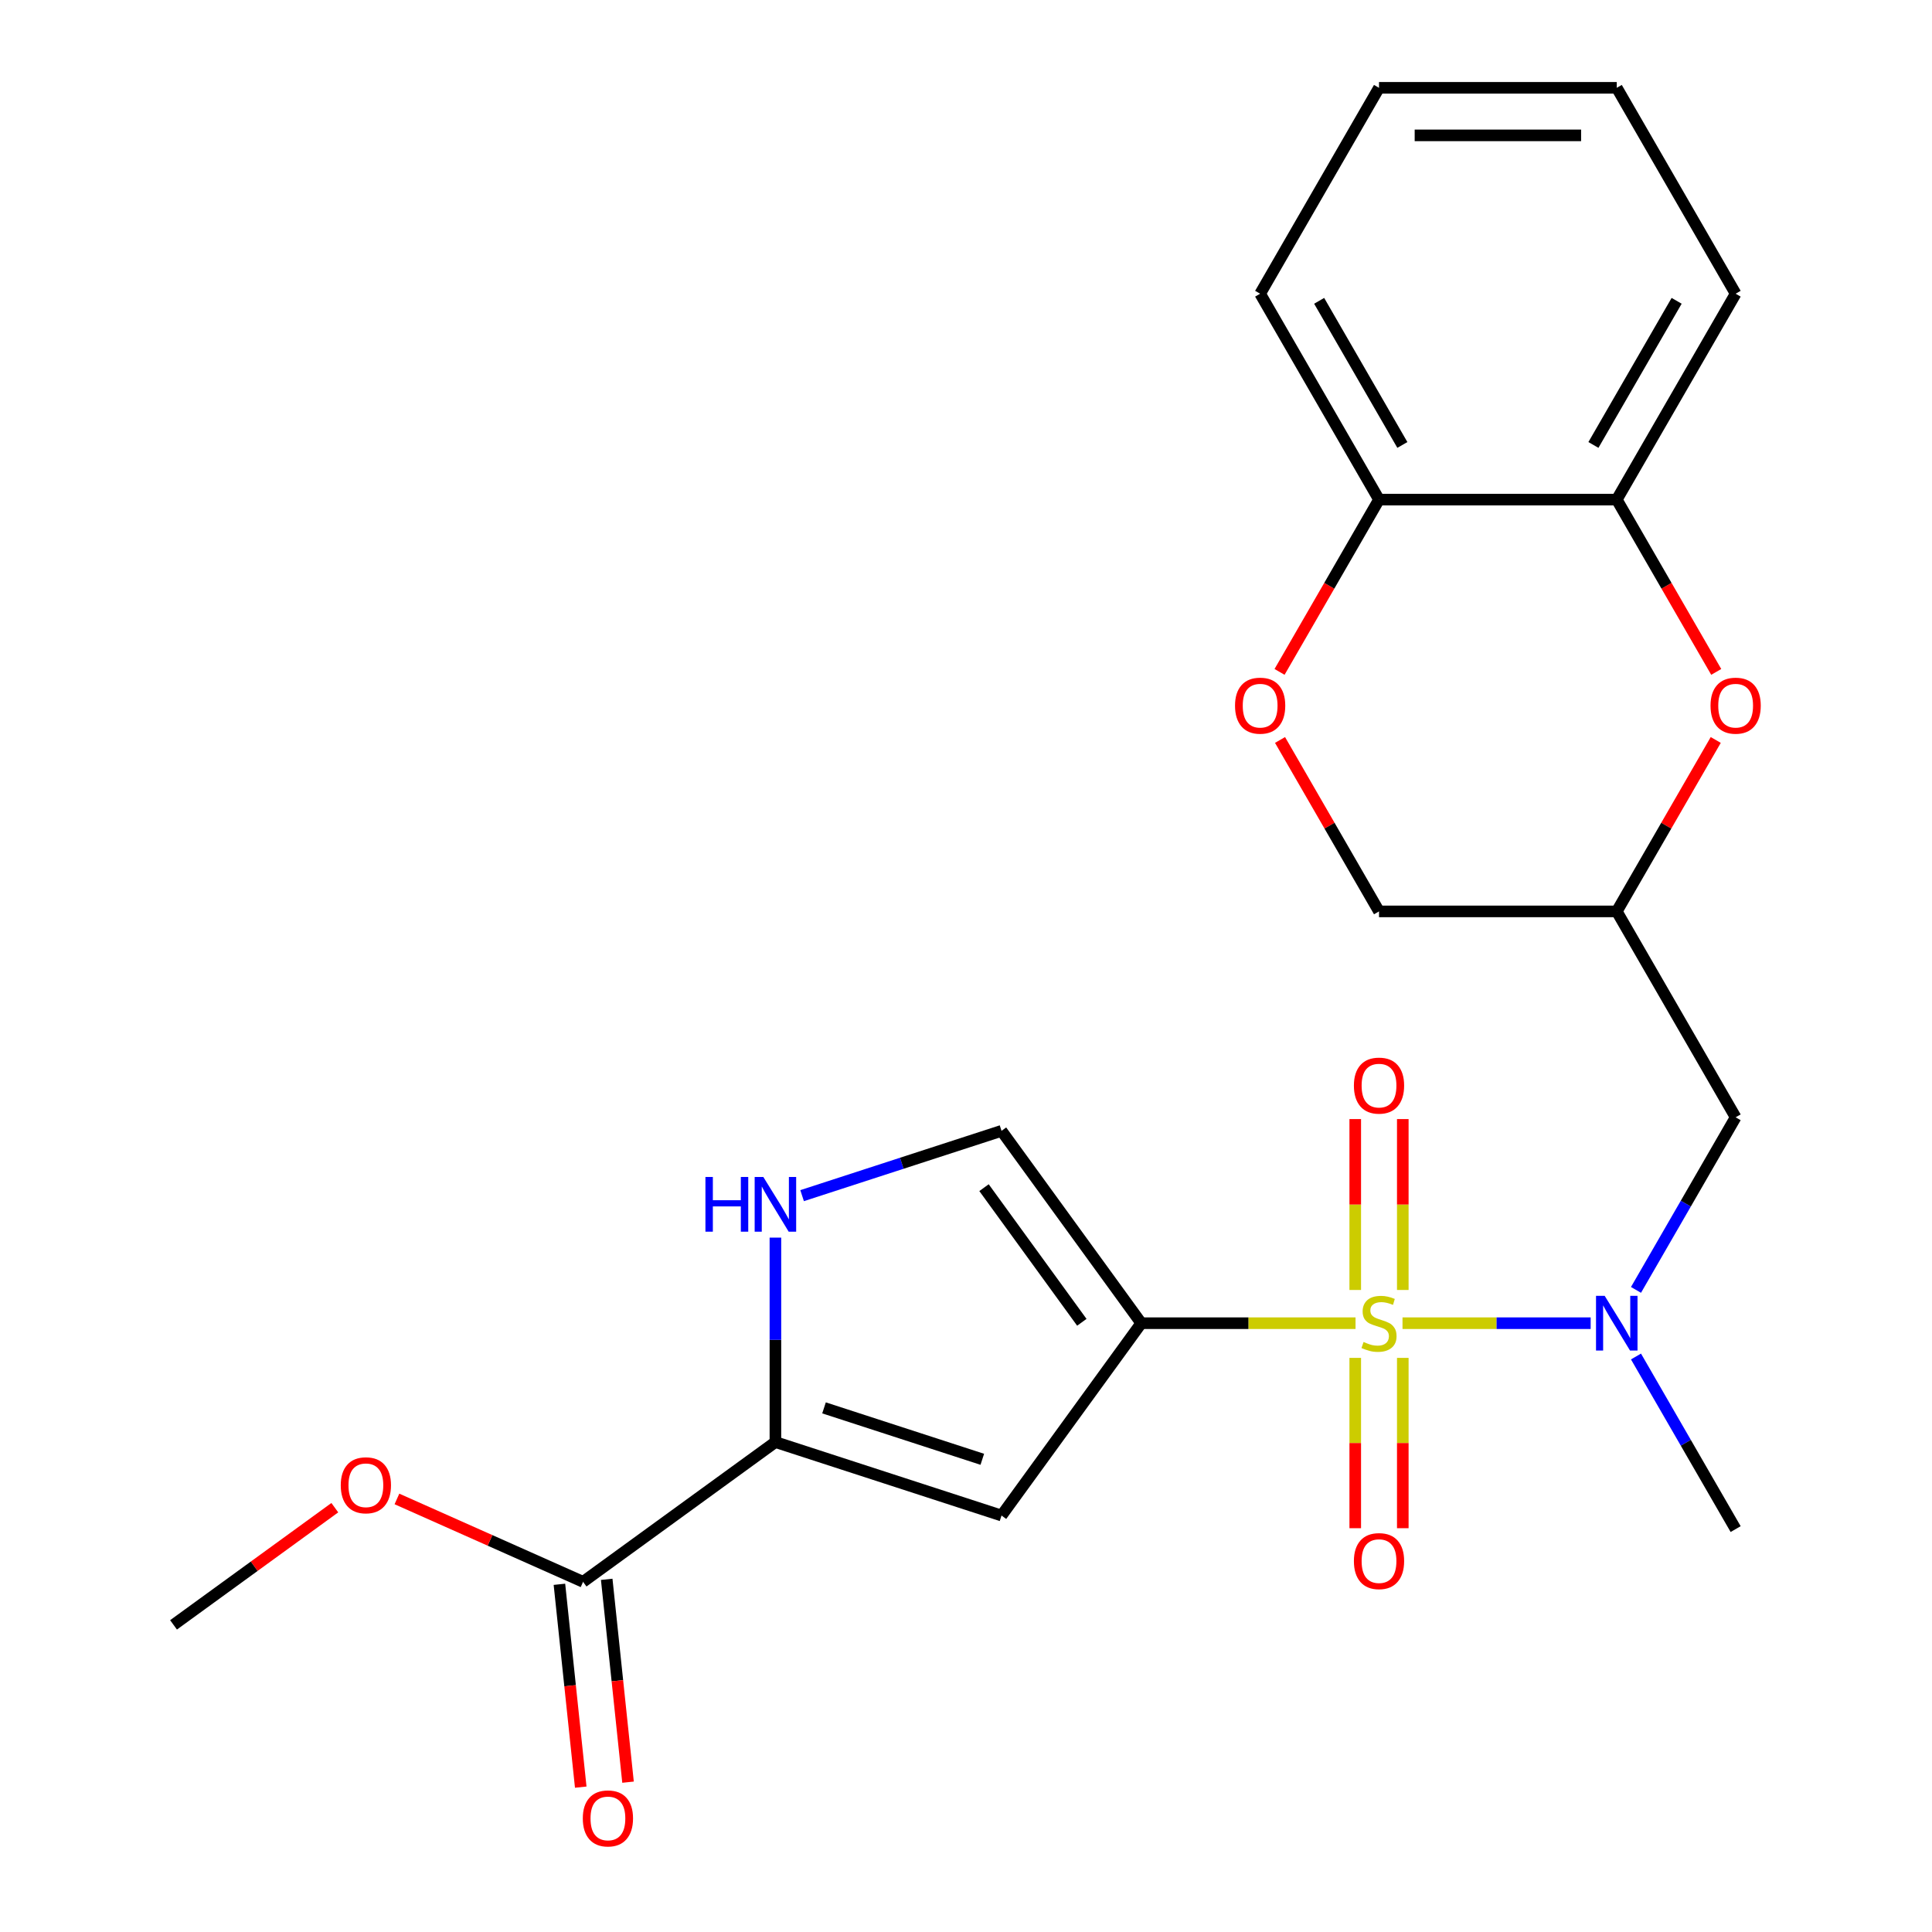 <?xml version='1.0' encoding='iso-8859-1'?>
<svg version='1.1' baseProfile='full'
              xmlns='http://www.w3.org/2000/svg'
                      xmlns:rdkit='http://www.rdkit.org/xml'
                      xmlns:xlink='http://www.w3.org/1999/xlink'
                  xml:space='preserve'
width='1000px' height='1000px' viewBox='0 0 1000 1000'>
<!-- END OF HEADER -->
<rect style='opacity:1.0;fill:#FFFFFF;stroke:none' width='1000' height='1000' x='0' y='0'> </rect>
<path class='bond-0' d='M 701.621,684.885 L 646.17,684.885' style='fill:none;fill-rule:evenodd;stroke:#CCCC00;stroke-width:6px;stroke-linecap:butt;stroke-linejoin:miter;stroke-opacity:1' />
<path class='bond-0' d='M 646.17,684.885 L 590.719,684.885' style='fill:none;fill-rule:evenodd;stroke:#000000;stroke-width:6px;stroke-linecap:butt;stroke-linejoin:miter;stroke-opacity:1' />
<path class='bond-3' d='M 725.934,684.885 L 774.628,684.885' style='fill:none;fill-rule:evenodd;stroke:#CCCC00;stroke-width:6px;stroke-linecap:butt;stroke-linejoin:miter;stroke-opacity:1' />
<path class='bond-3' d='M 774.628,684.885 L 823.323,684.885' style='fill:none;fill-rule:evenodd;stroke:#0000FF;stroke-width:6px;stroke-linecap:butt;stroke-linejoin:miter;stroke-opacity:1' />
<path class='bond-11' d='M 726.083,667.688 L 726.083,623.461' style='fill:none;fill-rule:evenodd;stroke:#CCCC00;stroke-width:6px;stroke-linecap:butt;stroke-linejoin:miter;stroke-opacity:1' />
<path class='bond-11' d='M 726.083,623.461 L 726.083,579.233' style='fill:none;fill-rule:evenodd;stroke:#FF0000;stroke-width:6px;stroke-linecap:butt;stroke-linejoin:miter;stroke-opacity:1' />
<path class='bond-11' d='M 701.472,667.688 L 701.472,623.461' style='fill:none;fill-rule:evenodd;stroke:#CCCC00;stroke-width:6px;stroke-linecap:butt;stroke-linejoin:miter;stroke-opacity:1' />
<path class='bond-11' d='M 701.472,623.461 L 701.472,579.233' style='fill:none;fill-rule:evenodd;stroke:#FF0000;stroke-width:6px;stroke-linecap:butt;stroke-linejoin:miter;stroke-opacity:1' />
<path class='bond-12' d='M 701.472,702.841 L 701.472,746.918' style='fill:none;fill-rule:evenodd;stroke:#CCCC00;stroke-width:6px;stroke-linecap:butt;stroke-linejoin:miter;stroke-opacity:1' />
<path class='bond-12' d='M 701.472,746.918 L 701.472,790.996' style='fill:none;fill-rule:evenodd;stroke:#FF0000;stroke-width:6px;stroke-linecap:butt;stroke-linejoin:miter;stroke-opacity:1' />
<path class='bond-12' d='M 726.083,702.841 L 726.083,746.918' style='fill:none;fill-rule:evenodd;stroke:#CCCC00;stroke-width:6px;stroke-linecap:butt;stroke-linejoin:miter;stroke-opacity:1' />
<path class='bond-12' d='M 726.083,746.918 L 726.083,790.996' style='fill:none;fill-rule:evenodd;stroke:#FF0000;stroke-width:6px;stroke-linecap:butt;stroke-linejoin:miter;stroke-opacity:1' />
<path class='bond-1' d='M 590.719,684.885 L 518.387,784.441' style='fill:none;fill-rule:evenodd;stroke:#000000;stroke-width:6px;stroke-linecap:butt;stroke-linejoin:miter;stroke-opacity:1' />
<path class='bond-5' d='M 590.719,684.885 L 518.387,585.328' style='fill:none;fill-rule:evenodd;stroke:#000000;stroke-width:6px;stroke-linecap:butt;stroke-linejoin:miter;stroke-opacity:1' />
<path class='bond-5' d='M 559.958,684.418 L 509.326,614.728' style='fill:none;fill-rule:evenodd;stroke:#000000;stroke-width:6px;stroke-linecap:butt;stroke-linejoin:miter;stroke-opacity:1' />
<path class='bond-2' d='M 518.387,784.441 L 401.352,746.414' style='fill:none;fill-rule:evenodd;stroke:#000000;stroke-width:6px;stroke-linecap:butt;stroke-linejoin:miter;stroke-opacity:1' />
<path class='bond-2' d='M 508.437,755.33 L 426.512,728.711' style='fill:none;fill-rule:evenodd;stroke:#000000;stroke-width:6px;stroke-linecap:butt;stroke-linejoin:miter;stroke-opacity:1' />
<path class='bond-7' d='M 401.352,746.414 L 301.795,818.746' style='fill:none;fill-rule:evenodd;stroke:#000000;stroke-width:6px;stroke-linecap:butt;stroke-linejoin:miter;stroke-opacity:1' />
<path class='bond-24' d='M 401.352,746.414 L 401.352,693.503' style='fill:none;fill-rule:evenodd;stroke:#000000;stroke-width:6px;stroke-linecap:butt;stroke-linejoin:miter;stroke-opacity:1' />
<path class='bond-24' d='M 401.352,693.503 L 401.352,640.592' style='fill:none;fill-rule:evenodd;stroke:#0000FF;stroke-width:6px;stroke-linecap:butt;stroke-linejoin:miter;stroke-opacity:1' />
<path class='bond-8' d='M 846.787,667.648 L 872.576,622.981' style='fill:none;fill-rule:evenodd;stroke:#0000FF;stroke-width:6px;stroke-linecap:butt;stroke-linejoin:miter;stroke-opacity:1' />
<path class='bond-8' d='M 872.576,622.981 L 898.365,578.313' style='fill:none;fill-rule:evenodd;stroke:#000000;stroke-width:6px;stroke-linecap:butt;stroke-linejoin:miter;stroke-opacity:1' />
<path class='bond-18' d='M 846.787,702.121 L 872.576,746.789' style='fill:none;fill-rule:evenodd;stroke:#0000FF;stroke-width:6px;stroke-linecap:butt;stroke-linejoin:miter;stroke-opacity:1' />
<path class='bond-18' d='M 872.576,746.789 L 898.365,791.456' style='fill:none;fill-rule:evenodd;stroke:#000000;stroke-width:6px;stroke-linecap:butt;stroke-linejoin:miter;stroke-opacity:1' />
<path class='bond-4' d='M 415.168,618.866 L 466.778,602.097' style='fill:none;fill-rule:evenodd;stroke:#0000FF;stroke-width:6px;stroke-linecap:butt;stroke-linejoin:miter;stroke-opacity:1' />
<path class='bond-4' d='M 466.778,602.097 L 518.387,585.328' style='fill:none;fill-rule:evenodd;stroke:#000000;stroke-width:6px;stroke-linecap:butt;stroke-linejoin:miter;stroke-opacity:1' />
<path class='bond-6' d='M 888.067,383.006 L 862.451,427.374' style='fill:none;fill-rule:evenodd;stroke:#FF0000;stroke-width:6px;stroke-linecap:butt;stroke-linejoin:miter;stroke-opacity:1' />
<path class='bond-6' d='M 862.451,427.374 L 836.836,471.741' style='fill:none;fill-rule:evenodd;stroke:#000000;stroke-width:6px;stroke-linecap:butt;stroke-linejoin:miter;stroke-opacity:1' />
<path class='bond-13' d='M 888.321,347.773 L 862.578,303.186' style='fill:none;fill-rule:evenodd;stroke:#FF0000;stroke-width:6px;stroke-linecap:butt;stroke-linejoin:miter;stroke-opacity:1' />
<path class='bond-13' d='M 862.578,303.186 L 836.836,258.598' style='fill:none;fill-rule:evenodd;stroke:#000000;stroke-width:6px;stroke-linecap:butt;stroke-linejoin:miter;stroke-opacity:1' />
<path class='bond-15' d='M 289.557,820.032 L 295.074,872.526' style='fill:none;fill-rule:evenodd;stroke:#000000;stroke-width:6px;stroke-linecap:butt;stroke-linejoin:miter;stroke-opacity:1' />
<path class='bond-15' d='M 295.074,872.526 L 300.591,925.02' style='fill:none;fill-rule:evenodd;stroke:#FF0000;stroke-width:6px;stroke-linecap:butt;stroke-linejoin:miter;stroke-opacity:1' />
<path class='bond-15' d='M 314.034,817.46 L 319.551,869.953' style='fill:none;fill-rule:evenodd;stroke:#000000;stroke-width:6px;stroke-linecap:butt;stroke-linejoin:miter;stroke-opacity:1' />
<path class='bond-15' d='M 319.551,869.953 L 325.068,922.447' style='fill:none;fill-rule:evenodd;stroke:#FF0000;stroke-width:6px;stroke-linecap:butt;stroke-linejoin:miter;stroke-opacity:1' />
<path class='bond-17' d='M 301.795,818.746 L 253.624,797.299' style='fill:none;fill-rule:evenodd;stroke:#000000;stroke-width:6px;stroke-linecap:butt;stroke-linejoin:miter;stroke-opacity:1' />
<path class='bond-17' d='M 253.624,797.299 L 205.452,775.851' style='fill:none;fill-rule:evenodd;stroke:#FF0000;stroke-width:6px;stroke-linecap:butt;stroke-linejoin:miter;stroke-opacity:1' />
<path class='bond-10' d='M 898.365,578.313 L 836.836,471.741' style='fill:none;fill-rule:evenodd;stroke:#000000;stroke-width:6px;stroke-linecap:butt;stroke-linejoin:miter;stroke-opacity:1' />
<path class='bond-9' d='M 662.546,383.006 L 688.162,427.374' style='fill:none;fill-rule:evenodd;stroke:#FF0000;stroke-width:6px;stroke-linecap:butt;stroke-linejoin:miter;stroke-opacity:1' />
<path class='bond-9' d='M 688.162,427.374 L 713.777,471.741' style='fill:none;fill-rule:evenodd;stroke:#000000;stroke-width:6px;stroke-linecap:butt;stroke-linejoin:miter;stroke-opacity:1' />
<path class='bond-14' d='M 662.292,347.773 L 688.035,303.186' style='fill:none;fill-rule:evenodd;stroke:#FF0000;stroke-width:6px;stroke-linecap:butt;stroke-linejoin:miter;stroke-opacity:1' />
<path class='bond-14' d='M 688.035,303.186 L 713.777,258.598' style='fill:none;fill-rule:evenodd;stroke:#000000;stroke-width:6px;stroke-linecap:butt;stroke-linejoin:miter;stroke-opacity:1' />
<path class='bond-16' d='M 836.836,471.741 L 713.777,471.741' style='fill:none;fill-rule:evenodd;stroke:#000000;stroke-width:6px;stroke-linecap:butt;stroke-linejoin:miter;stroke-opacity:1' />
<path class='bond-19' d='M 836.836,258.598 L 898.365,152.026' style='fill:none;fill-rule:evenodd;stroke:#000000;stroke-width:6px;stroke-linecap:butt;stroke-linejoin:miter;stroke-opacity:1' />
<path class='bond-19' d='M 824.751,230.306 L 867.821,155.706' style='fill:none;fill-rule:evenodd;stroke:#000000;stroke-width:6px;stroke-linecap:butt;stroke-linejoin:miter;stroke-opacity:1' />
<path class='bond-25' d='M 836.836,258.598 L 713.777,258.598' style='fill:none;fill-rule:evenodd;stroke:#000000;stroke-width:6px;stroke-linecap:butt;stroke-linejoin:miter;stroke-opacity:1' />
<path class='bond-20' d='M 713.777,258.598 L 652.248,152.026' style='fill:none;fill-rule:evenodd;stroke:#000000;stroke-width:6px;stroke-linecap:butt;stroke-linejoin:miter;stroke-opacity:1' />
<path class='bond-20' d='M 725.862,230.306 L 682.792,155.706' style='fill:none;fill-rule:evenodd;stroke:#000000;stroke-width:6px;stroke-linecap:butt;stroke-linejoin:miter;stroke-opacity:1' />
<path class='bond-21' d='M 173.299,780.374 L 131.559,810.7' style='fill:none;fill-rule:evenodd;stroke:#FF0000;stroke-width:6px;stroke-linecap:butt;stroke-linejoin:miter;stroke-opacity:1' />
<path class='bond-21' d='M 131.559,810.7 L 89.819,841.025' style='fill:none;fill-rule:evenodd;stroke:#000000;stroke-width:6px;stroke-linecap:butt;stroke-linejoin:miter;stroke-opacity:1' />
<path class='bond-22' d='M 898.365,152.026 L 836.836,45.455' style='fill:none;fill-rule:evenodd;stroke:#000000;stroke-width:6px;stroke-linecap:butt;stroke-linejoin:miter;stroke-opacity:1' />
<path class='bond-23' d='M 652.248,152.026 L 713.777,45.455' style='fill:none;fill-rule:evenodd;stroke:#000000;stroke-width:6px;stroke-linecap:butt;stroke-linejoin:miter;stroke-opacity:1' />
<path class='bond-26' d='M 836.836,45.455 L 713.777,45.455' style='fill:none;fill-rule:evenodd;stroke:#000000;stroke-width:6px;stroke-linecap:butt;stroke-linejoin:miter;stroke-opacity:1' />
<path class='bond-26' d='M 818.377,70.066 L 732.236,70.066' style='fill:none;fill-rule:evenodd;stroke:#000000;stroke-width:6px;stroke-linecap:butt;stroke-linejoin:miter;stroke-opacity:1' />
<path  class='atom-0' d='M 705.777 694.605
Q 706.097 694.725, 707.417 695.285
Q 708.737 695.845, 710.177 696.205
Q 711.657 696.525, 713.097 696.525
Q 715.777 696.525, 717.337 695.245
Q 718.897 693.925, 718.897 691.645
Q 718.897 690.085, 718.097 689.125
Q 717.337 688.165, 716.137 687.645
Q 714.937 687.125, 712.937 686.525
Q 710.417 685.765, 708.897 685.045
Q 707.417 684.325, 706.337 682.805
Q 705.297 681.285, 705.297 678.725
Q 705.297 675.165, 707.697 672.965
Q 710.137 670.765, 714.937 670.765
Q 718.217 670.765, 721.937 672.325
L 721.017 675.405
Q 717.617 674.005, 715.057 674.005
Q 712.297 674.005, 710.777 675.165
Q 709.257 676.285, 709.297 678.245
Q 709.297 679.765, 710.057 680.685
Q 710.857 681.605, 711.977 682.125
Q 713.137 682.645, 715.057 683.245
Q 717.617 684.045, 719.137 684.845
Q 720.657 685.645, 721.737 687.285
Q 722.857 688.885, 722.857 691.645
Q 722.857 695.565, 720.217 697.685
Q 717.617 699.765, 713.257 699.765
Q 710.737 699.765, 708.817 699.205
Q 706.937 698.685, 704.697 697.765
L 705.777 694.605
' fill='#CCCC00'/>
<path  class='atom-4' d='M 830.576 670.725
L 839.856 685.725
Q 840.776 687.205, 842.256 689.885
Q 843.736 692.565, 843.816 692.725
L 843.816 670.725
L 847.576 670.725
L 847.576 699.045
L 843.696 699.045
L 833.736 682.645
Q 832.576 680.725, 831.336 678.525
Q 830.136 676.325, 829.776 675.645
L 829.776 699.045
L 826.096 699.045
L 826.096 670.725
L 830.576 670.725
' fill='#0000FF'/>
<path  class='atom-5' d='M 365.132 609.196
L 368.972 609.196
L 368.972 621.236
L 383.452 621.236
L 383.452 609.196
L 387.292 609.196
L 387.292 637.516
L 383.452 637.516
L 383.452 624.436
L 368.972 624.436
L 368.972 637.516
L 365.132 637.516
L 365.132 609.196
' fill='#0000FF'/>
<path  class='atom-5' d='M 395.092 609.196
L 404.372 624.196
Q 405.292 625.676, 406.772 628.356
Q 408.252 631.036, 408.332 631.196
L 408.332 609.196
L 412.092 609.196
L 412.092 637.516
L 408.212 637.516
L 398.252 621.116
Q 397.092 619.196, 395.852 616.996
Q 394.652 614.796, 394.292 614.116
L 394.292 637.516
L 390.612 637.516
L 390.612 609.196
L 395.092 609.196
' fill='#0000FF'/>
<path  class='atom-7' d='M 885.365 365.25
Q 885.365 358.45, 888.725 354.65
Q 892.085 350.85, 898.365 350.85
Q 904.645 350.85, 908.005 354.65
Q 911.365 358.45, 911.365 365.25
Q 911.365 372.13, 907.965 376.05
Q 904.565 379.93, 898.365 379.93
Q 892.125 379.93, 888.725 376.05
Q 885.365 372.17, 885.365 365.25
M 898.365 376.73
Q 902.685 376.73, 905.005 373.85
Q 907.365 370.93, 907.365 365.25
Q 907.365 359.69, 905.005 356.89
Q 902.685 354.05, 898.365 354.05
Q 894.045 354.05, 891.685 356.85
Q 889.365 359.65, 889.365 365.25
Q 889.365 370.97, 891.685 373.85
Q 894.045 376.73, 898.365 376.73
' fill='#FF0000'/>
<path  class='atom-10' d='M 639.248 365.25
Q 639.248 358.45, 642.608 354.65
Q 645.968 350.85, 652.248 350.85
Q 658.528 350.85, 661.888 354.65
Q 665.248 358.45, 665.248 365.25
Q 665.248 372.13, 661.848 376.05
Q 658.448 379.93, 652.248 379.93
Q 646.008 379.93, 642.608 376.05
Q 639.248 372.17, 639.248 365.25
M 652.248 376.73
Q 656.568 376.73, 658.888 373.85
Q 661.248 370.93, 661.248 365.25
Q 661.248 359.69, 658.888 356.89
Q 656.568 354.05, 652.248 354.05
Q 647.928 354.05, 645.568 356.85
Q 643.248 359.65, 643.248 365.25
Q 643.248 370.97, 645.568 373.85
Q 647.928 376.73, 652.248 376.73
' fill='#FF0000'/>
<path  class='atom-12' d='M 700.777 561.906
Q 700.777 555.106, 704.137 551.306
Q 707.497 547.506, 713.777 547.506
Q 720.057 547.506, 723.417 551.306
Q 726.777 555.106, 726.777 561.906
Q 726.777 568.786, 723.377 572.706
Q 719.977 576.586, 713.777 576.586
Q 707.537 576.586, 704.137 572.706
Q 700.777 568.826, 700.777 561.906
M 713.777 573.386
Q 718.097 573.386, 720.417 570.506
Q 722.777 567.586, 722.777 561.906
Q 722.777 556.346, 720.417 553.546
Q 718.097 550.706, 713.777 550.706
Q 709.457 550.706, 707.097 553.506
Q 704.777 556.306, 704.777 561.906
Q 704.777 567.626, 707.097 570.506
Q 709.457 573.386, 713.777 573.386
' fill='#FF0000'/>
<path  class='atom-13' d='M 700.777 808.023
Q 700.777 801.223, 704.137 797.423
Q 707.497 793.623, 713.777 793.623
Q 720.057 793.623, 723.417 797.423
Q 726.777 801.223, 726.777 808.023
Q 726.777 814.903, 723.377 818.823
Q 719.977 822.703, 713.777 822.703
Q 707.537 822.703, 704.137 818.823
Q 700.777 814.943, 700.777 808.023
M 713.777 819.503
Q 718.097 819.503, 720.417 816.623
Q 722.777 813.703, 722.777 808.023
Q 722.777 802.463, 720.417 799.663
Q 718.097 796.823, 713.777 796.823
Q 709.457 796.823, 707.097 799.623
Q 704.777 802.423, 704.777 808.023
Q 704.777 813.743, 707.097 816.623
Q 709.457 819.503, 713.777 819.503
' fill='#FF0000'/>
<path  class='atom-16' d='M 301.658 941.21
Q 301.658 934.41, 305.018 930.61
Q 308.378 926.81, 314.658 926.81
Q 320.938 926.81, 324.298 930.61
Q 327.658 934.41, 327.658 941.21
Q 327.658 948.09, 324.258 952.01
Q 320.858 955.89, 314.658 955.89
Q 308.418 955.89, 305.018 952.01
Q 301.658 948.13, 301.658 941.21
M 314.658 952.69
Q 318.978 952.69, 321.298 949.81
Q 323.658 946.89, 323.658 941.21
Q 323.658 935.65, 321.298 932.85
Q 318.978 930.01, 314.658 930.01
Q 310.338 930.01, 307.978 932.81
Q 305.658 935.61, 305.658 941.21
Q 305.658 946.93, 307.978 949.81
Q 310.338 952.69, 314.658 952.69
' fill='#FF0000'/>
<path  class='atom-18' d='M 176.376 768.774
Q 176.376 761.974, 179.736 758.174
Q 183.096 754.374, 189.376 754.374
Q 195.656 754.374, 199.016 758.174
Q 202.376 761.974, 202.376 768.774
Q 202.376 775.654, 198.976 779.574
Q 195.576 783.454, 189.376 783.454
Q 183.136 783.454, 179.736 779.574
Q 176.376 775.694, 176.376 768.774
M 189.376 780.254
Q 193.696 780.254, 196.016 777.374
Q 198.376 774.454, 198.376 768.774
Q 198.376 763.214, 196.016 760.414
Q 193.696 757.574, 189.376 757.574
Q 185.056 757.574, 182.696 760.374
Q 180.376 763.174, 180.376 768.774
Q 180.376 774.494, 182.696 777.374
Q 185.056 780.254, 189.376 780.254
' fill='#FF0000'/>
</svg>
